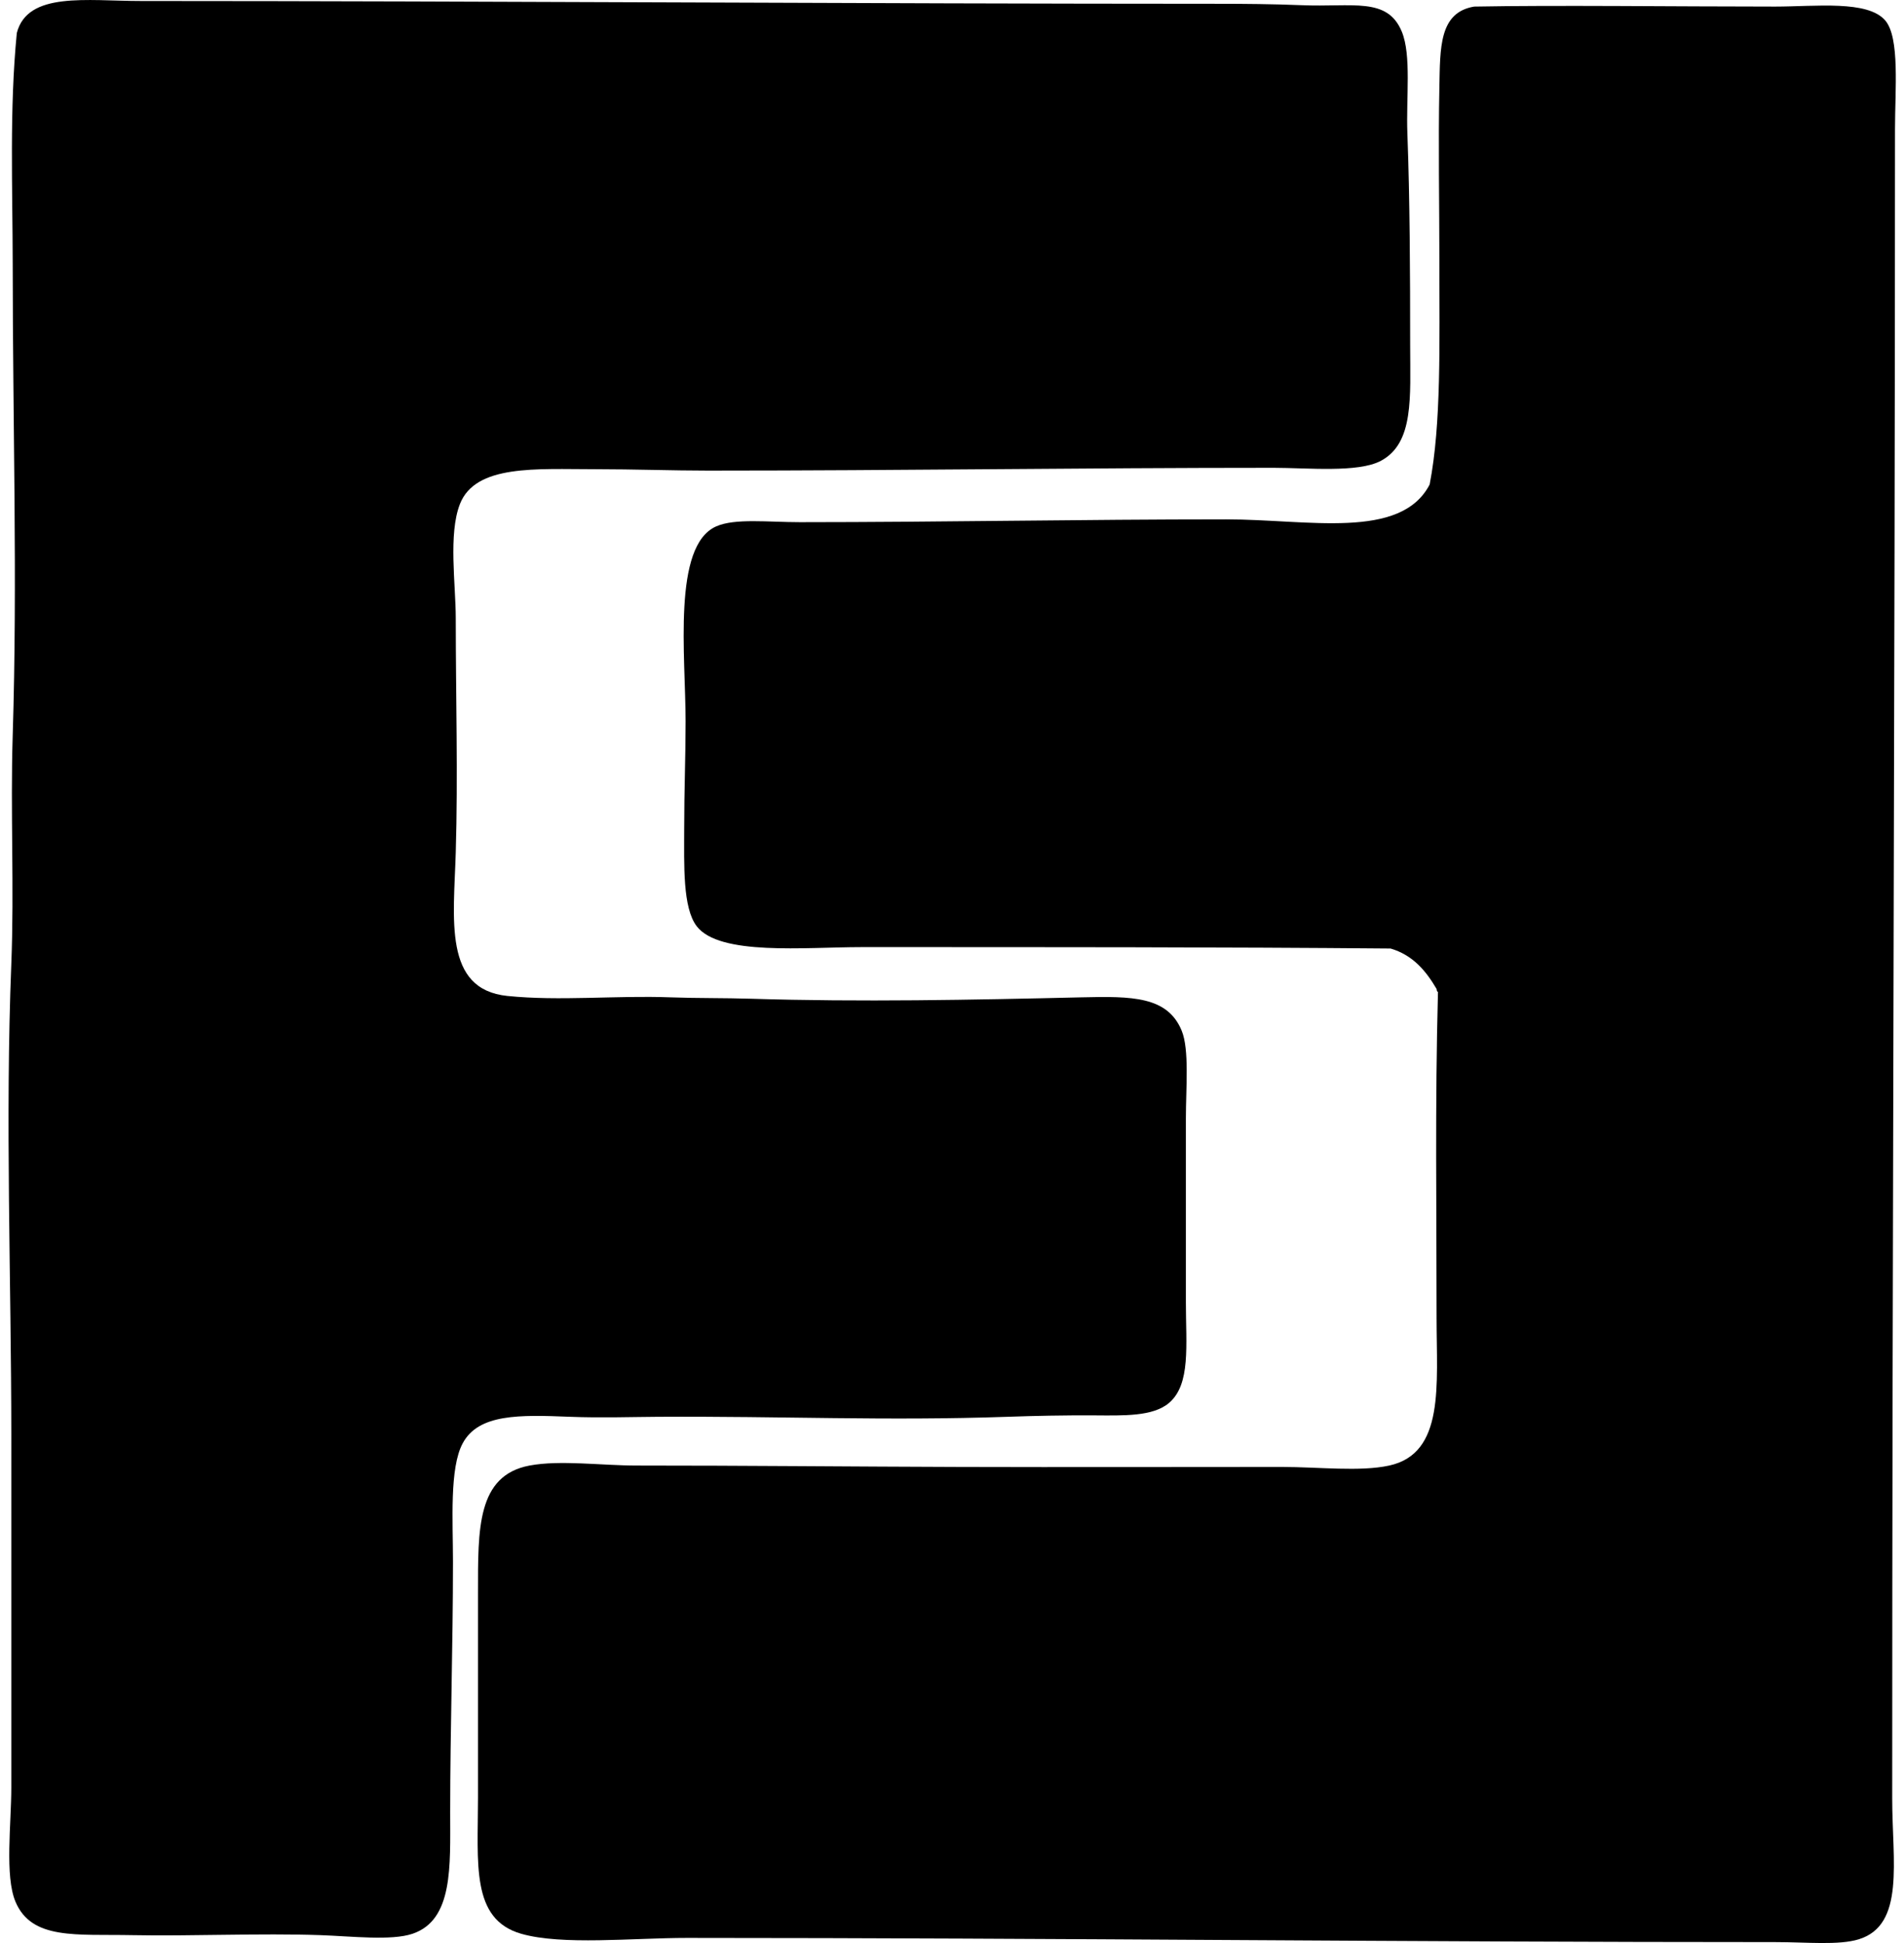 <svg xmlns="http://www.w3.org/2000/svg" width="196" height="200" fill="none" viewBox="0 0 196 200">
  <path fill="#000" fill-rule="evenodd" d="M1.729 3.401C2.836-.899 8.933.103 14.494.103 51.03.11 88.364.386 125.51.39c2.441 0 5.587.025 8.463.144 5.29.225 8.838-.874 10.33 2.724 1.004 2.433.435 6.799.574 10.471.255 6.799.286 14.43.286 21.8.003 5.331.413 10.083-3.013 11.905-2.349 1.251-7.556.719-11.039.719-19.925 0-38.033.285-58.235.288-3.608 0-7.661-.144-11.617-.144-6.04 0-12.31-.513-13.913 3.584-1.21 3.093-.43 8.29-.43 11.76.003 8.117.236 16.183 0 24.1-.205 6.876-1.298 14.094 5.306 14.774 5.36.549 11.179-.064 16.782.144 2.707.1 5.537.055 8.319.144 11.148.35 22.82.119 33.996-.144 5.221-.122 8.871-.111 10.327 3.439.796 1.948.43 5.856.43 9.038v18.934c0 4.402.511 8.407-1.722 10.327-1.665 1.431-4.716 1.309-7.745 1.292-3.065-.016-6.058.045-8.893.145-12.566.435-22.998-.072-36.002 0-2.627.014-5.864.125-9.037 0-5.215-.208-9.409-.311-11.043 2.724-1.378 2.549-1.004 8.011-1.004 12.191 0 8.71-.288 17.095-.288 25.819 0 5.534.322 11.059-3.873 12.479-2.185.741-6.305.253-9.464.144-6.213-.216-13.456.12-19.361 0-5.787-.116-10.38.522-12.05-3.442-1.118-2.66-.43-8.008-.43-11.761V147.7c-.003-15.698-.638-32.496 0-48.479.31-7.822-.103-15.653.144-23.525.502-16.05 0-32.274 0-48.479-.01-7.95-.346-15.971.422-23.816Z" clip-rule="evenodd"/>
  <path fill="#000" fill-rule="evenodd" d="M151.758.678c8.521-.159 20.665 0 30.981 0 4.175-.003 9.531-.68 11.334 1.434 1.514 1.78 1.001 7.162 1.001 11.187-.005 58.145-.291 114.008-.288 171.831.002 6.477 1.339 13.012-3.443 14.488-2.08.638-5.353.288-8.604.288-37.514.003-73.832-.424-112.02-.429-5.597 0-12.848.782-17.07-.43-5.195-1.496-4.443-7.212-4.443-14.056.003-7.464 0-14.196 0-21.086.003-6.48-.125-12.033 5.306-13.051 3.154-.591 7.379 0 11.043 0 10.862-.003 22.64.113 33.278.144 11.45.033 21.958 0 33.131 0 3.78 0 8.027.513 11.045-.144 5.739-1.257 4.874-8.275 4.874-15.207.005-11.217-.167-21.899.144-33.563-.139-.006-.111-.175-.144-.289-1.096-1.87-2.444-3.484-4.732-4.16-17.534-.153-35.661-.145-54.504-.145-5.806.003-14.58.907-16.926-2.15-1.464-1.91-1.29-6.335-1.29-10.038 0-4.105.142-7.082.145-11.045 0-6.727-1.387-18.086 3.156-20.077 1.934-.852 5.34-.43 8.607-.43 14.63-.003 28.923-.289 43.888-.289 8.436-.003 17.953 2.158 20.943-3.587 1.215-6.28 1.001-14.448 1.001-23.092 0-5.742-.119-11.91 0-17.786.083-4.066-.039-7.722 3.587-8.318Z" clip-rule="evenodd"/>
</svg>
